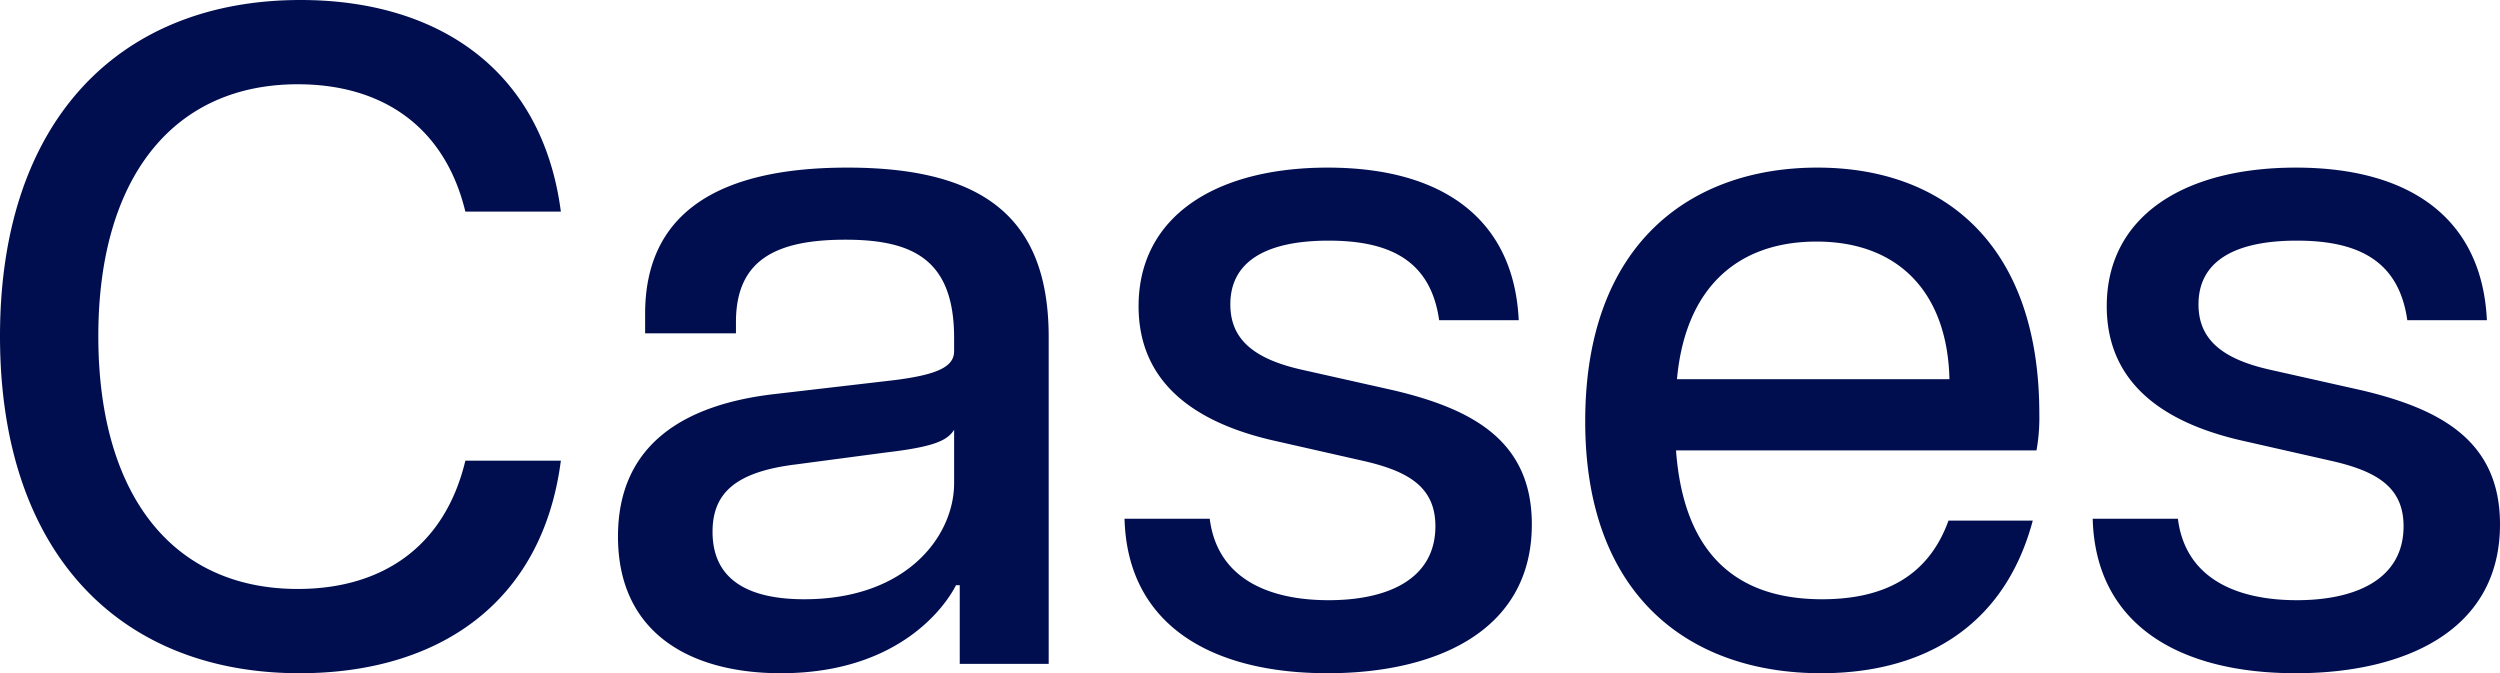 <svg id="mb_title_cases" xmlns="http://www.w3.org/2000/svg" width="213.6" height="57.52" viewBox="0 0 213.6 57.52">
  <path id="パス_2360" data-name="パス 2360" d="M28.88.8C40.56.8,49.6-5.04,51.2-17.36H43.04C41.28-10,35.92-6.4,28.72-6.4c-10.8,0-17.04-8.16-17.04-21.6S18-49.52,28.72-49.52c7.2,0,12.56,3.6,14.32,10.88H51.2C49.6-50.88,40.56-56.72,28.96-56.72,13.6-56.72,3.28-46.56,3.28-28,3.28-9.36,13.6.8,28.88.8ZM70,.8C80.24.8,84.16-5.12,84.96-6.72h.32V0h7.6V-27.92c0-10.08-5.44-14.48-17.2-14.48-11.44,0-17.28,4.16-17.28,12.48v1.68h7.76v-.96c0-5.28,3.36-7.04,9.36-7.04,5.84,0,9.28,1.76,9.28,8.4v1.12c0,1.28-1.28,2-5.12,2.48l-10.32,1.2c-7.44.88-13.28,4.16-13.28,12.16C56.08-2.64,62.24.8,70,.8Zm2-6.32c-5.04,0-7.84-1.84-7.84-5.76,0-3.28,1.92-5.12,7.12-5.76l7.84-1.04c4.08-.48,5.12-1.04,5.68-1.92v4.56C84.8-10.96,80.8-5.52,72-5.52ZM116.72.8c9.12,0,17.44-3.52,17.44-12.72,0-7.12-5.04-9.84-11.76-11.44l-7.84-1.76c-4.32-.96-6.16-2.72-6.16-5.6,0-3.6,2.96-5.44,8.4-5.44,5.2,0,8.72,1.68,9.44,6.8h6.8c-.4-8.56-6.4-13.04-16.32-13.04-9.68,0-16.16,4.24-16.16,11.84,0,5.6,3.52,9.6,11.36,11.44l7.76,1.76c3.92.88,6.24,2.24,6.24,5.6,0,4.48-4,6.32-9.12,6.32s-9.52-1.84-10.16-6.96H99.36C99.6-3.36,106.72.8,116.72.8Zm42.16,0c8.48,0,15.6-3.76,18.08-13.04h-7.2c-1.76,4.88-5.68,6.72-10.8,6.72-7.44,0-11.84-4-12.48-12.72h30.8a15.883,15.883,0,0,0,.24-3.12c0-14.56-8.24-21.04-18.96-21.04S138.72-36,138.72-20.72C138.72-5.76,147.68.8,158.88.8ZM146.56-24.32c.72-7.92,5.28-11.76,11.92-11.76,7.12,0,11.2,4.48,11.36,11.76ZM199.44.8c9.12,0,17.44-3.52,17.44-12.72,0-7.12-5.04-9.84-11.76-11.44l-7.84-1.76c-4.32-.96-6.16-2.72-6.16-5.6,0-3.6,2.96-5.44,8.4-5.44,5.2,0,8.72,1.68,9.44,6.8h6.8c-.4-8.56-6.4-13.04-16.32-13.04-9.68,0-16.16,4.24-16.16,11.84,0,5.6,3.52,9.6,11.36,11.44l7.76,1.76c3.92.88,6.24,2.24,6.24,5.6,0,4.48-4,6.32-9.12,6.32S190-7.28,189.36-12.4h-7.28C182.32-3.36,189.44.8,199.44.8Z" transform="translate(-3.28 56.72)" fill="#000e50"/>
</svg>
